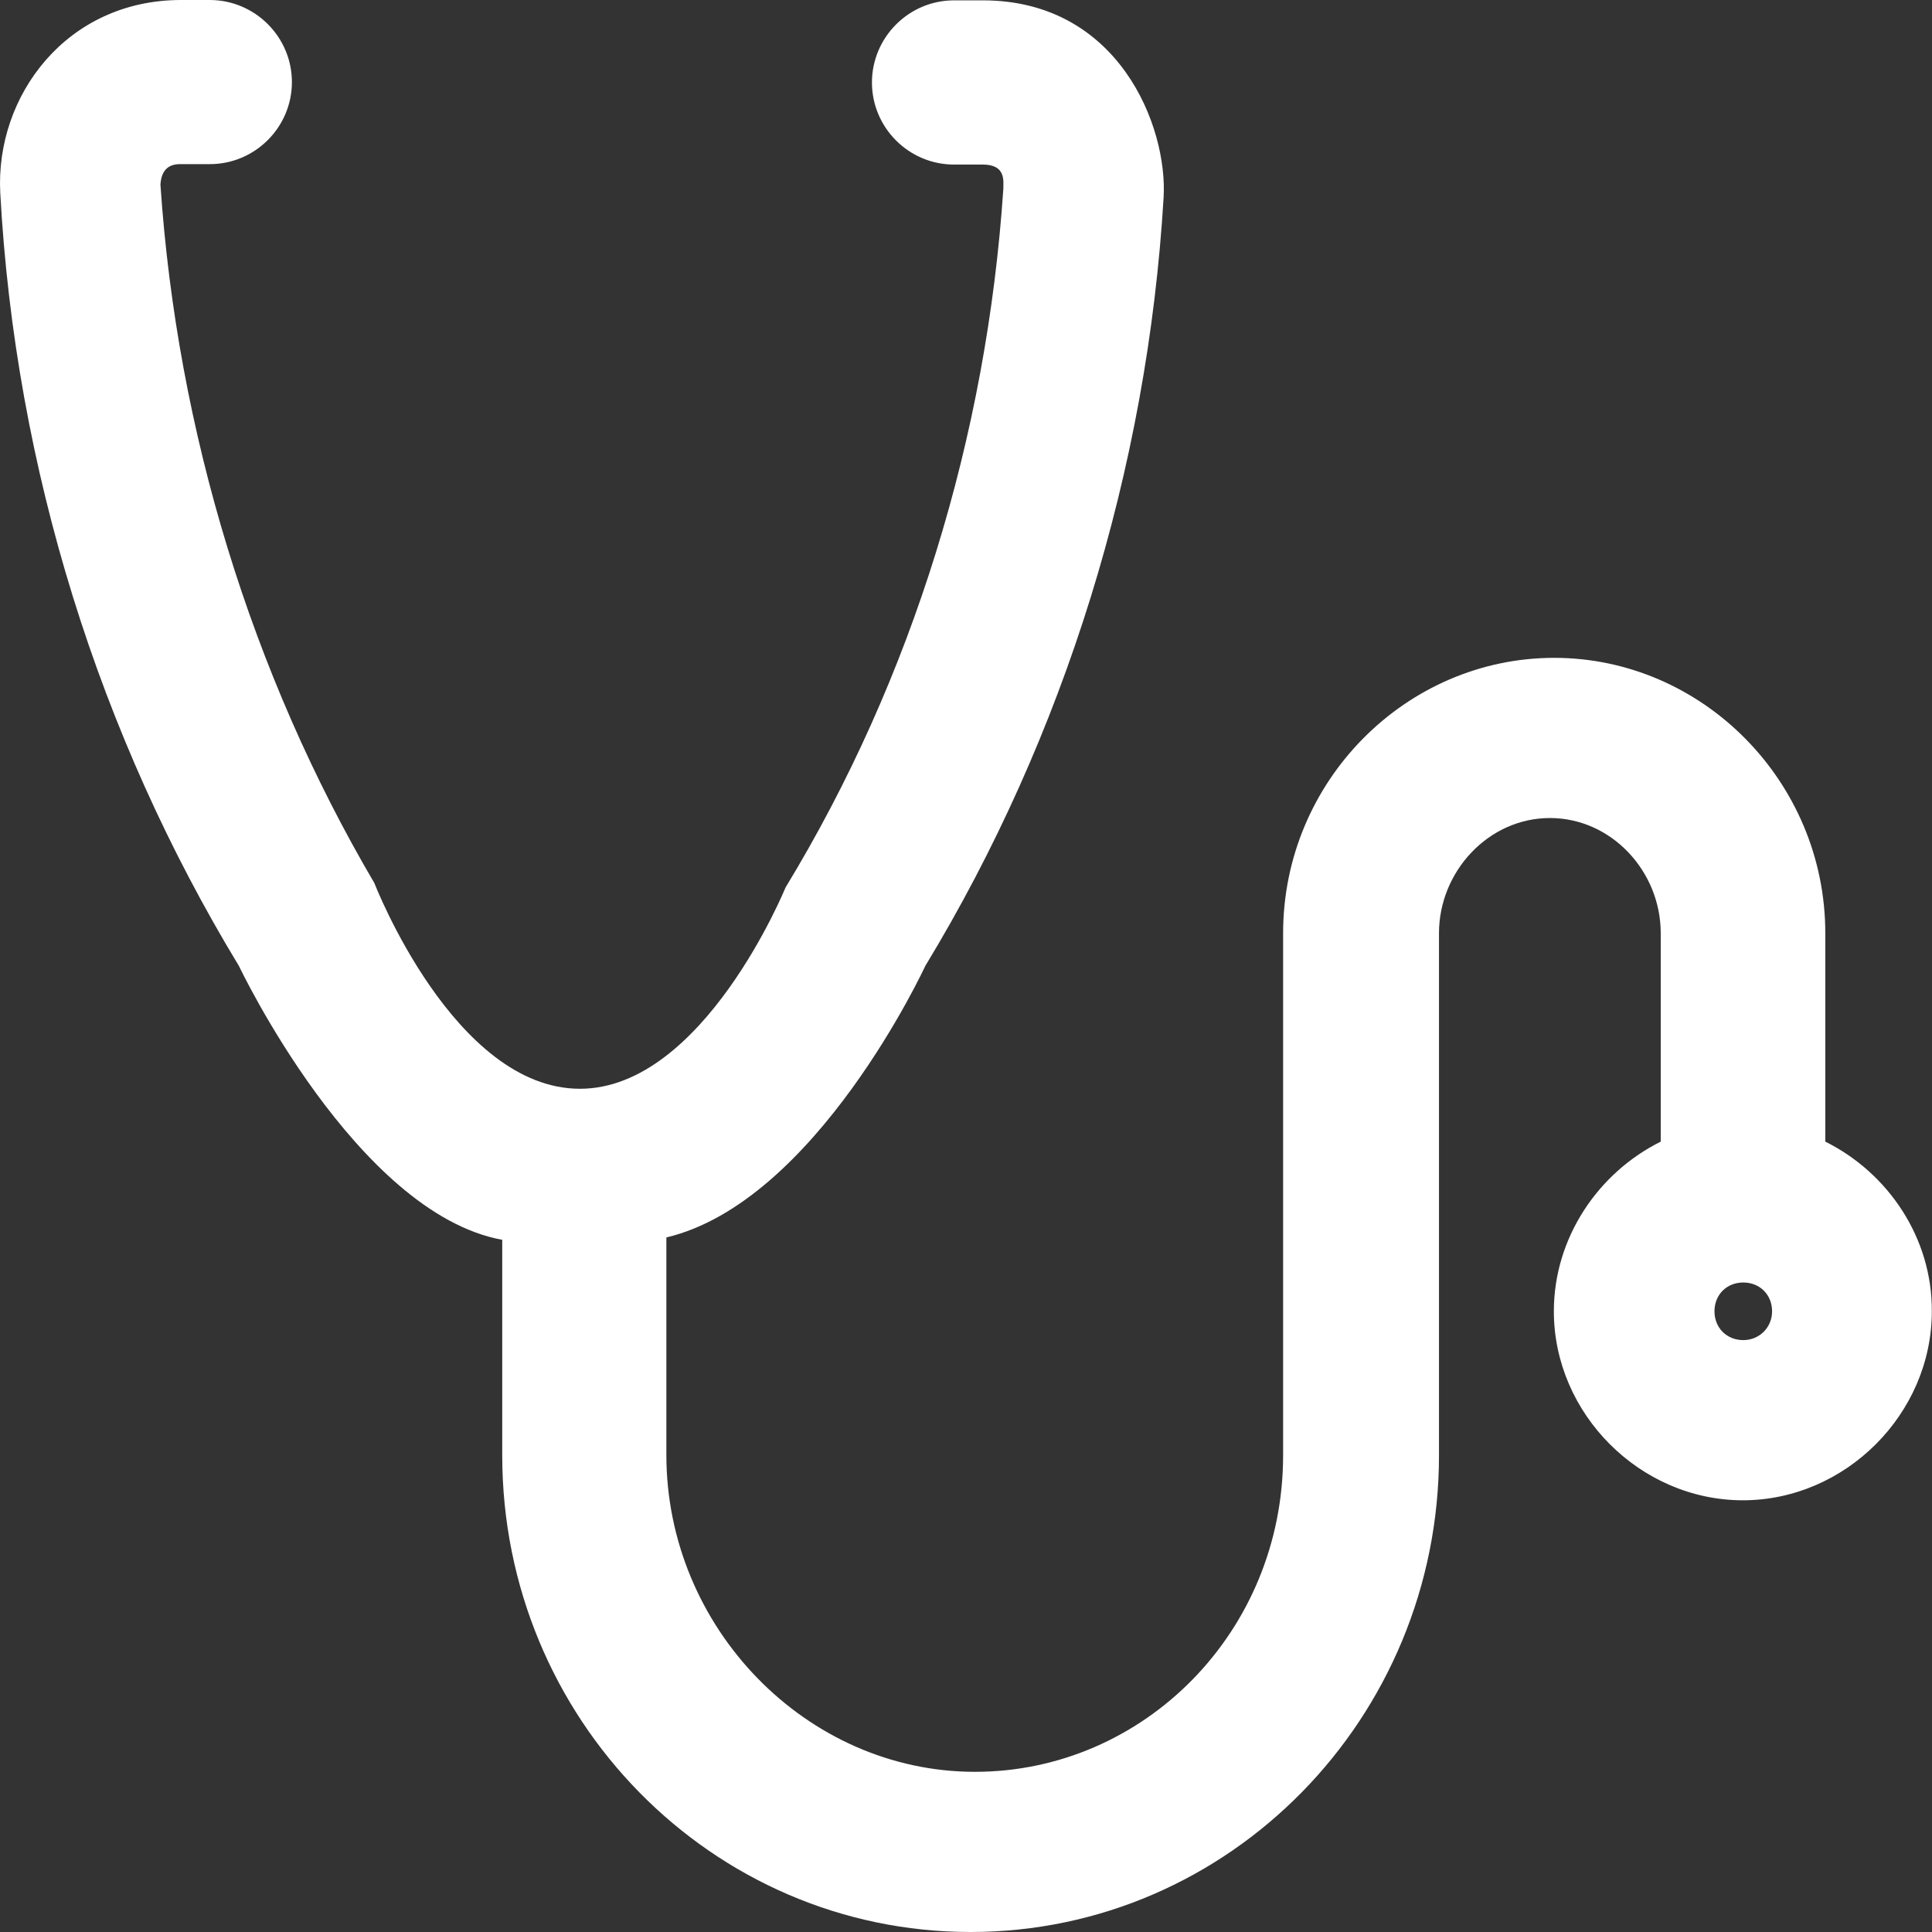 <svg width="22" height="22" viewBox="0 0 22 22" fill="none" xmlns="http://www.w3.org/2000/svg">
<rect x="0" y="0" width="22" height="22" fill="#333333" stroke="none"/>
<path d="M20.785 13V10.627C20.785 8.897 19.383 7.491 17.698 7.491C16.013 7.491 14.611 8.893 14.611 10.627V16.572C14.611 18.585 13.021 20.176 11.102 20.176C9.183 20.176 7.588 18.535 7.588 16.567V14.091C9.295 13.687 10.536 11 10.536 11C12.126 8.38 13.066 5.338 13.25 2.251C13.299 1.438 12.737 0.004 11.192 0.004H10.864C10.347 0.004 9.929 0.427 9.929 0.939C9.929 1.456 10.351 1.874 10.864 1.874H11.192C11.457 1.874 11.425 2.062 11.425 2.152C11.237 4.961 10.396 7.72 8.945 10.106C8.945 10.106 8.01 12.398 6.604 12.398C5.17 12.398 4.263 10.056 4.263 10.056C2.861 7.67 2.016 4.907 1.827 2.103C1.836 1.959 1.899 1.865 2.061 1.869H2.389C2.906 1.869 3.324 1.447 3.324 0.935C3.324 0.418 2.901 0 2.389 0H2.061C0.758 0 -0.055 1.092 0.003 2.197C0.174 5.338 1.131 8.38 2.721 11C2.721 11 4.056 13.813 5.719 14.118V16.572C5.719 19.569 8.105 22 11.052 22C14 22 16.386 19.564 16.386 16.572V10.627C16.386 9.926 16.948 9.315 17.649 9.315C18.35 9.315 18.911 9.922 18.911 10.627V13C18.197 13.355 17.694 14.096 17.694 14.932C17.694 16.1 18.678 17.084 19.846 17.084C21.014 17.084 21.998 16.1 21.998 14.932C22.003 14.096 21.5 13.355 20.785 13ZM19.851 15.26C19.662 15.26 19.523 15.12 19.523 14.932C19.523 14.743 19.662 14.604 19.851 14.604C20.039 14.604 20.179 14.743 20.179 14.932C20.179 15.116 20.035 15.26 19.851 15.26Z" fill="white"/>
</svg>
